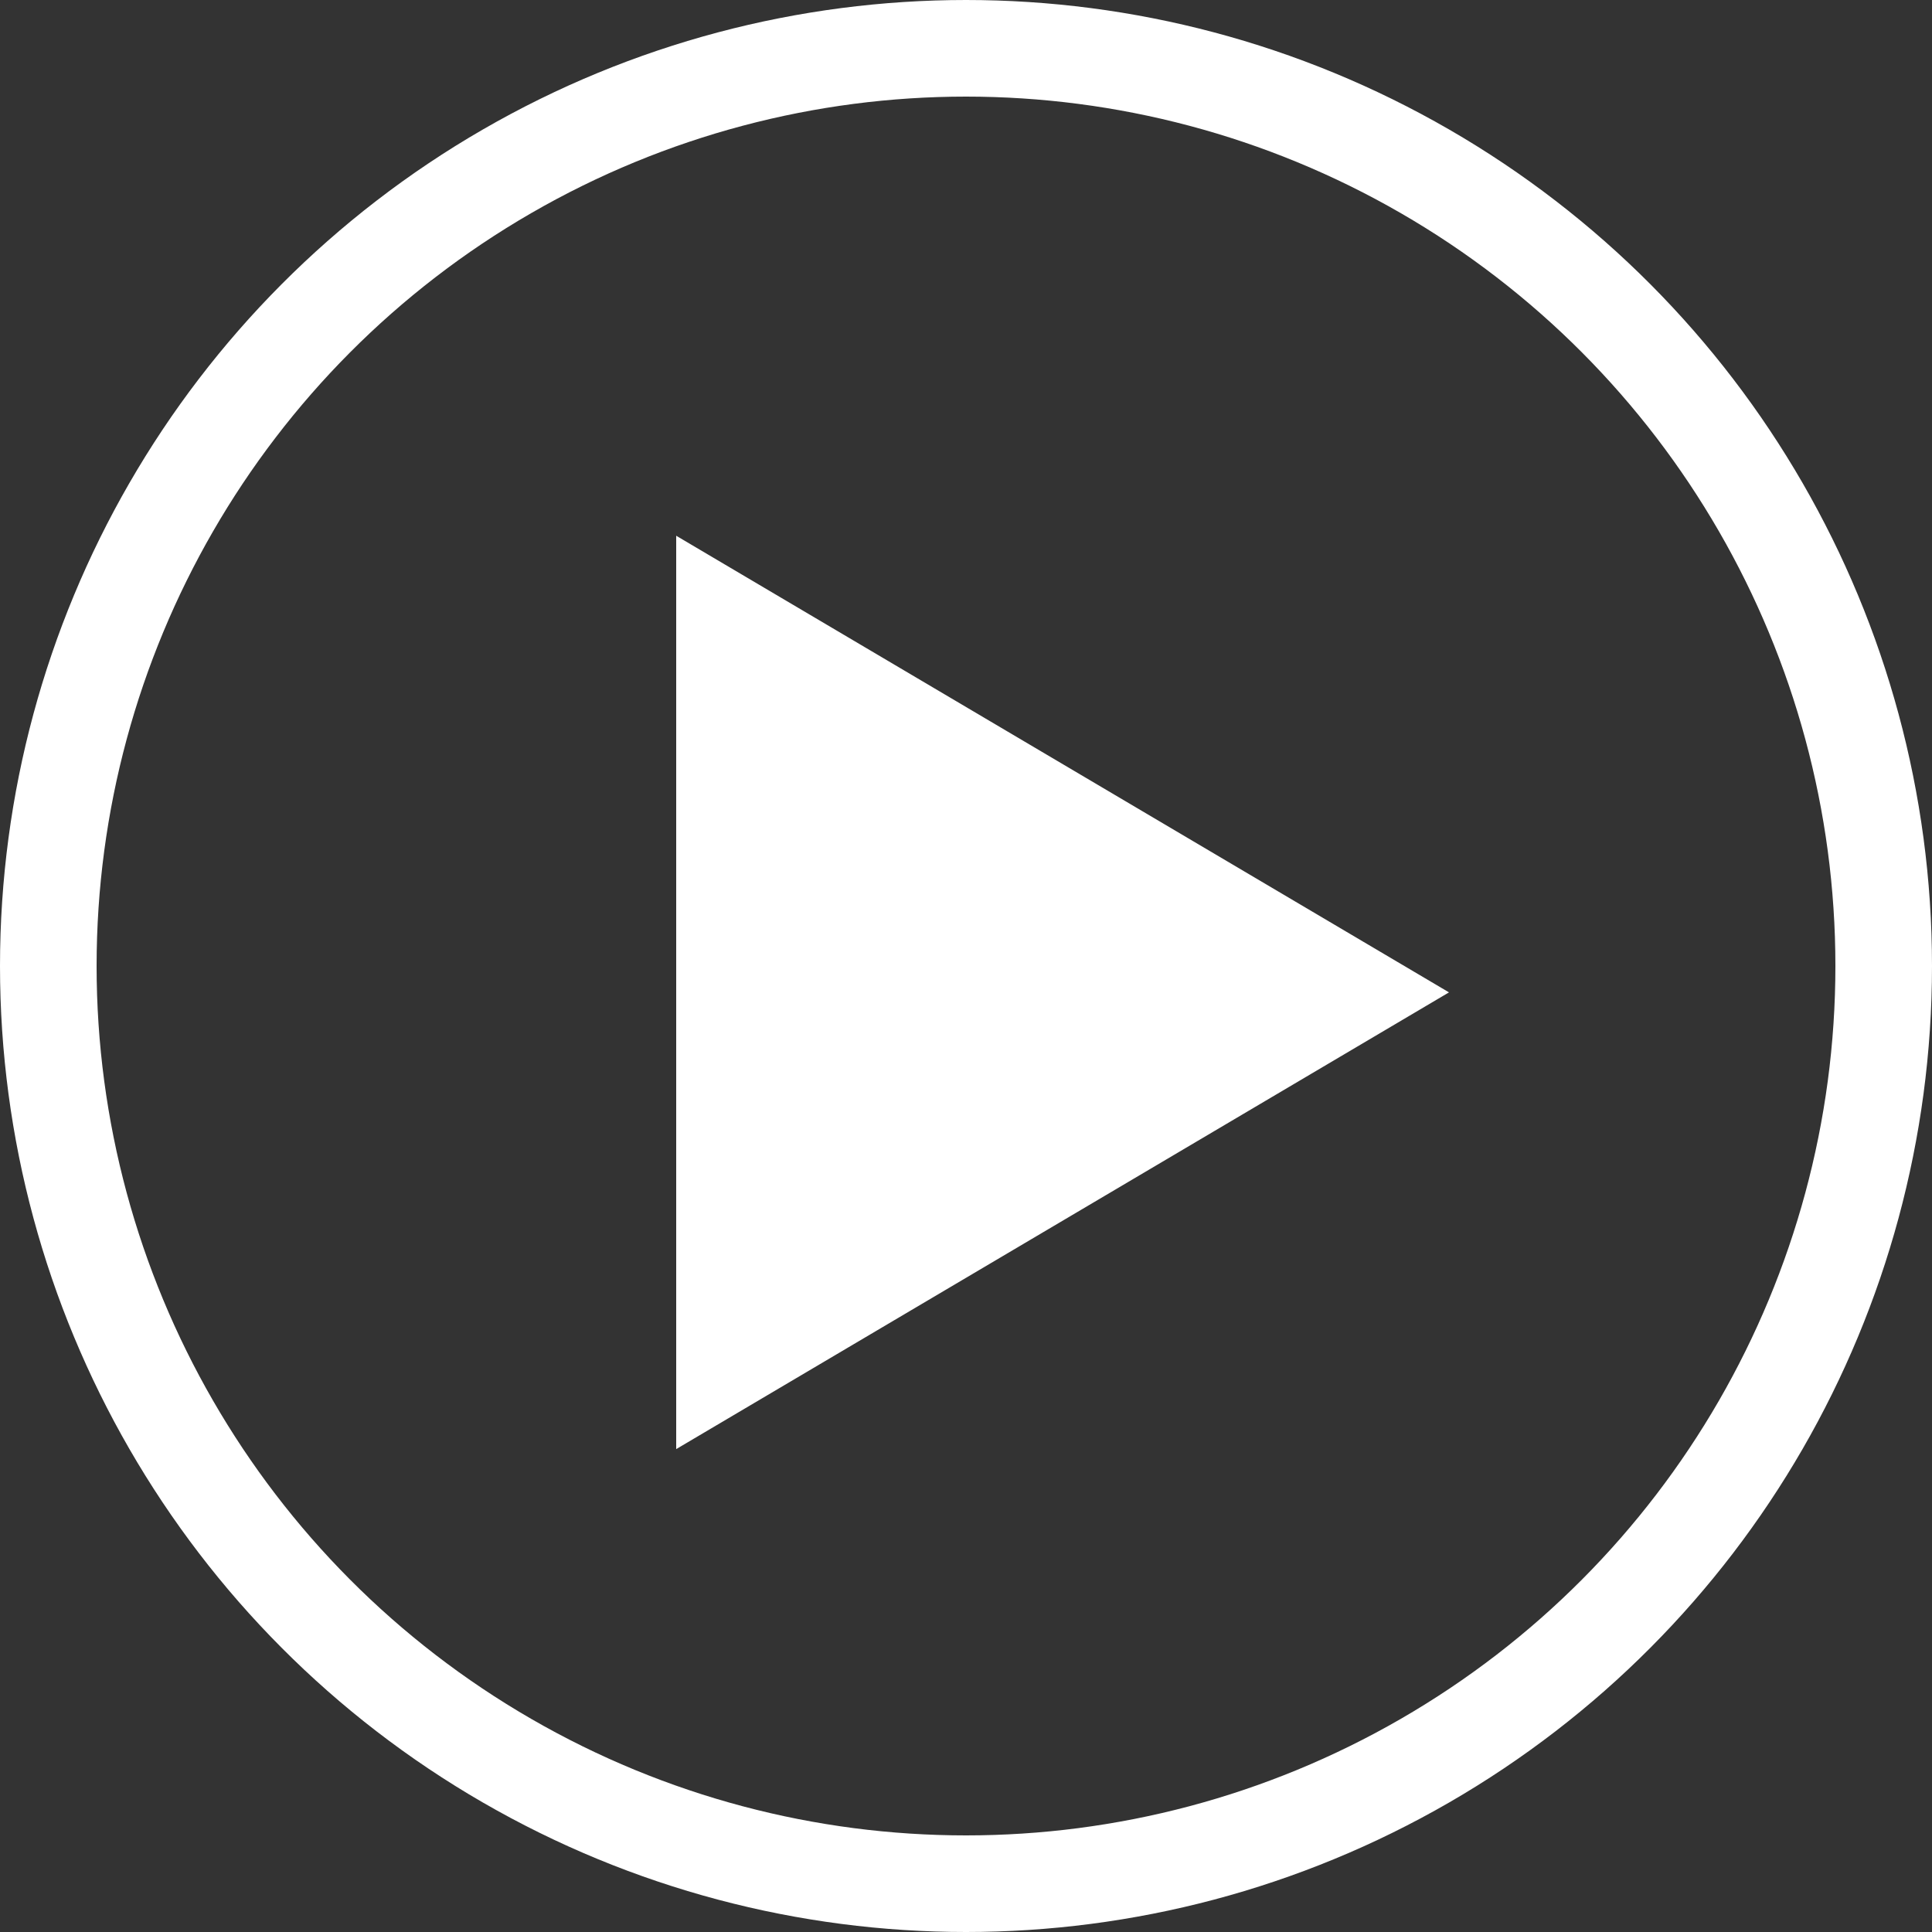 <svg xmlns="http://www.w3.org/2000/svg" width="20" height="20" viewBox="0 0 20 20">
  <rect x="0" y="0" width="20" height="20" fill="#333333" stroke="none"/>
  <g id="グループ_680" data-name="グループ 680" transform="translate(-700 -451)">
    <path id="多角形_4" data-name="多角形 4" d="M4.727,0,9.455,8H0Z" transform="translate(715 456.546) rotate(90)" fill="#fff"/>
    <g id="楕円形_5" data-name="楕円形 5" transform="translate(700 451)" fill="none" stroke="#fff" stroke-width="1">
      <circle cx="10" cy="10" r="10" stroke="none"/>
      <circle cx="10" cy="10" r="9.5" fill="none"/>
    </g>
  </g>
</svg>
